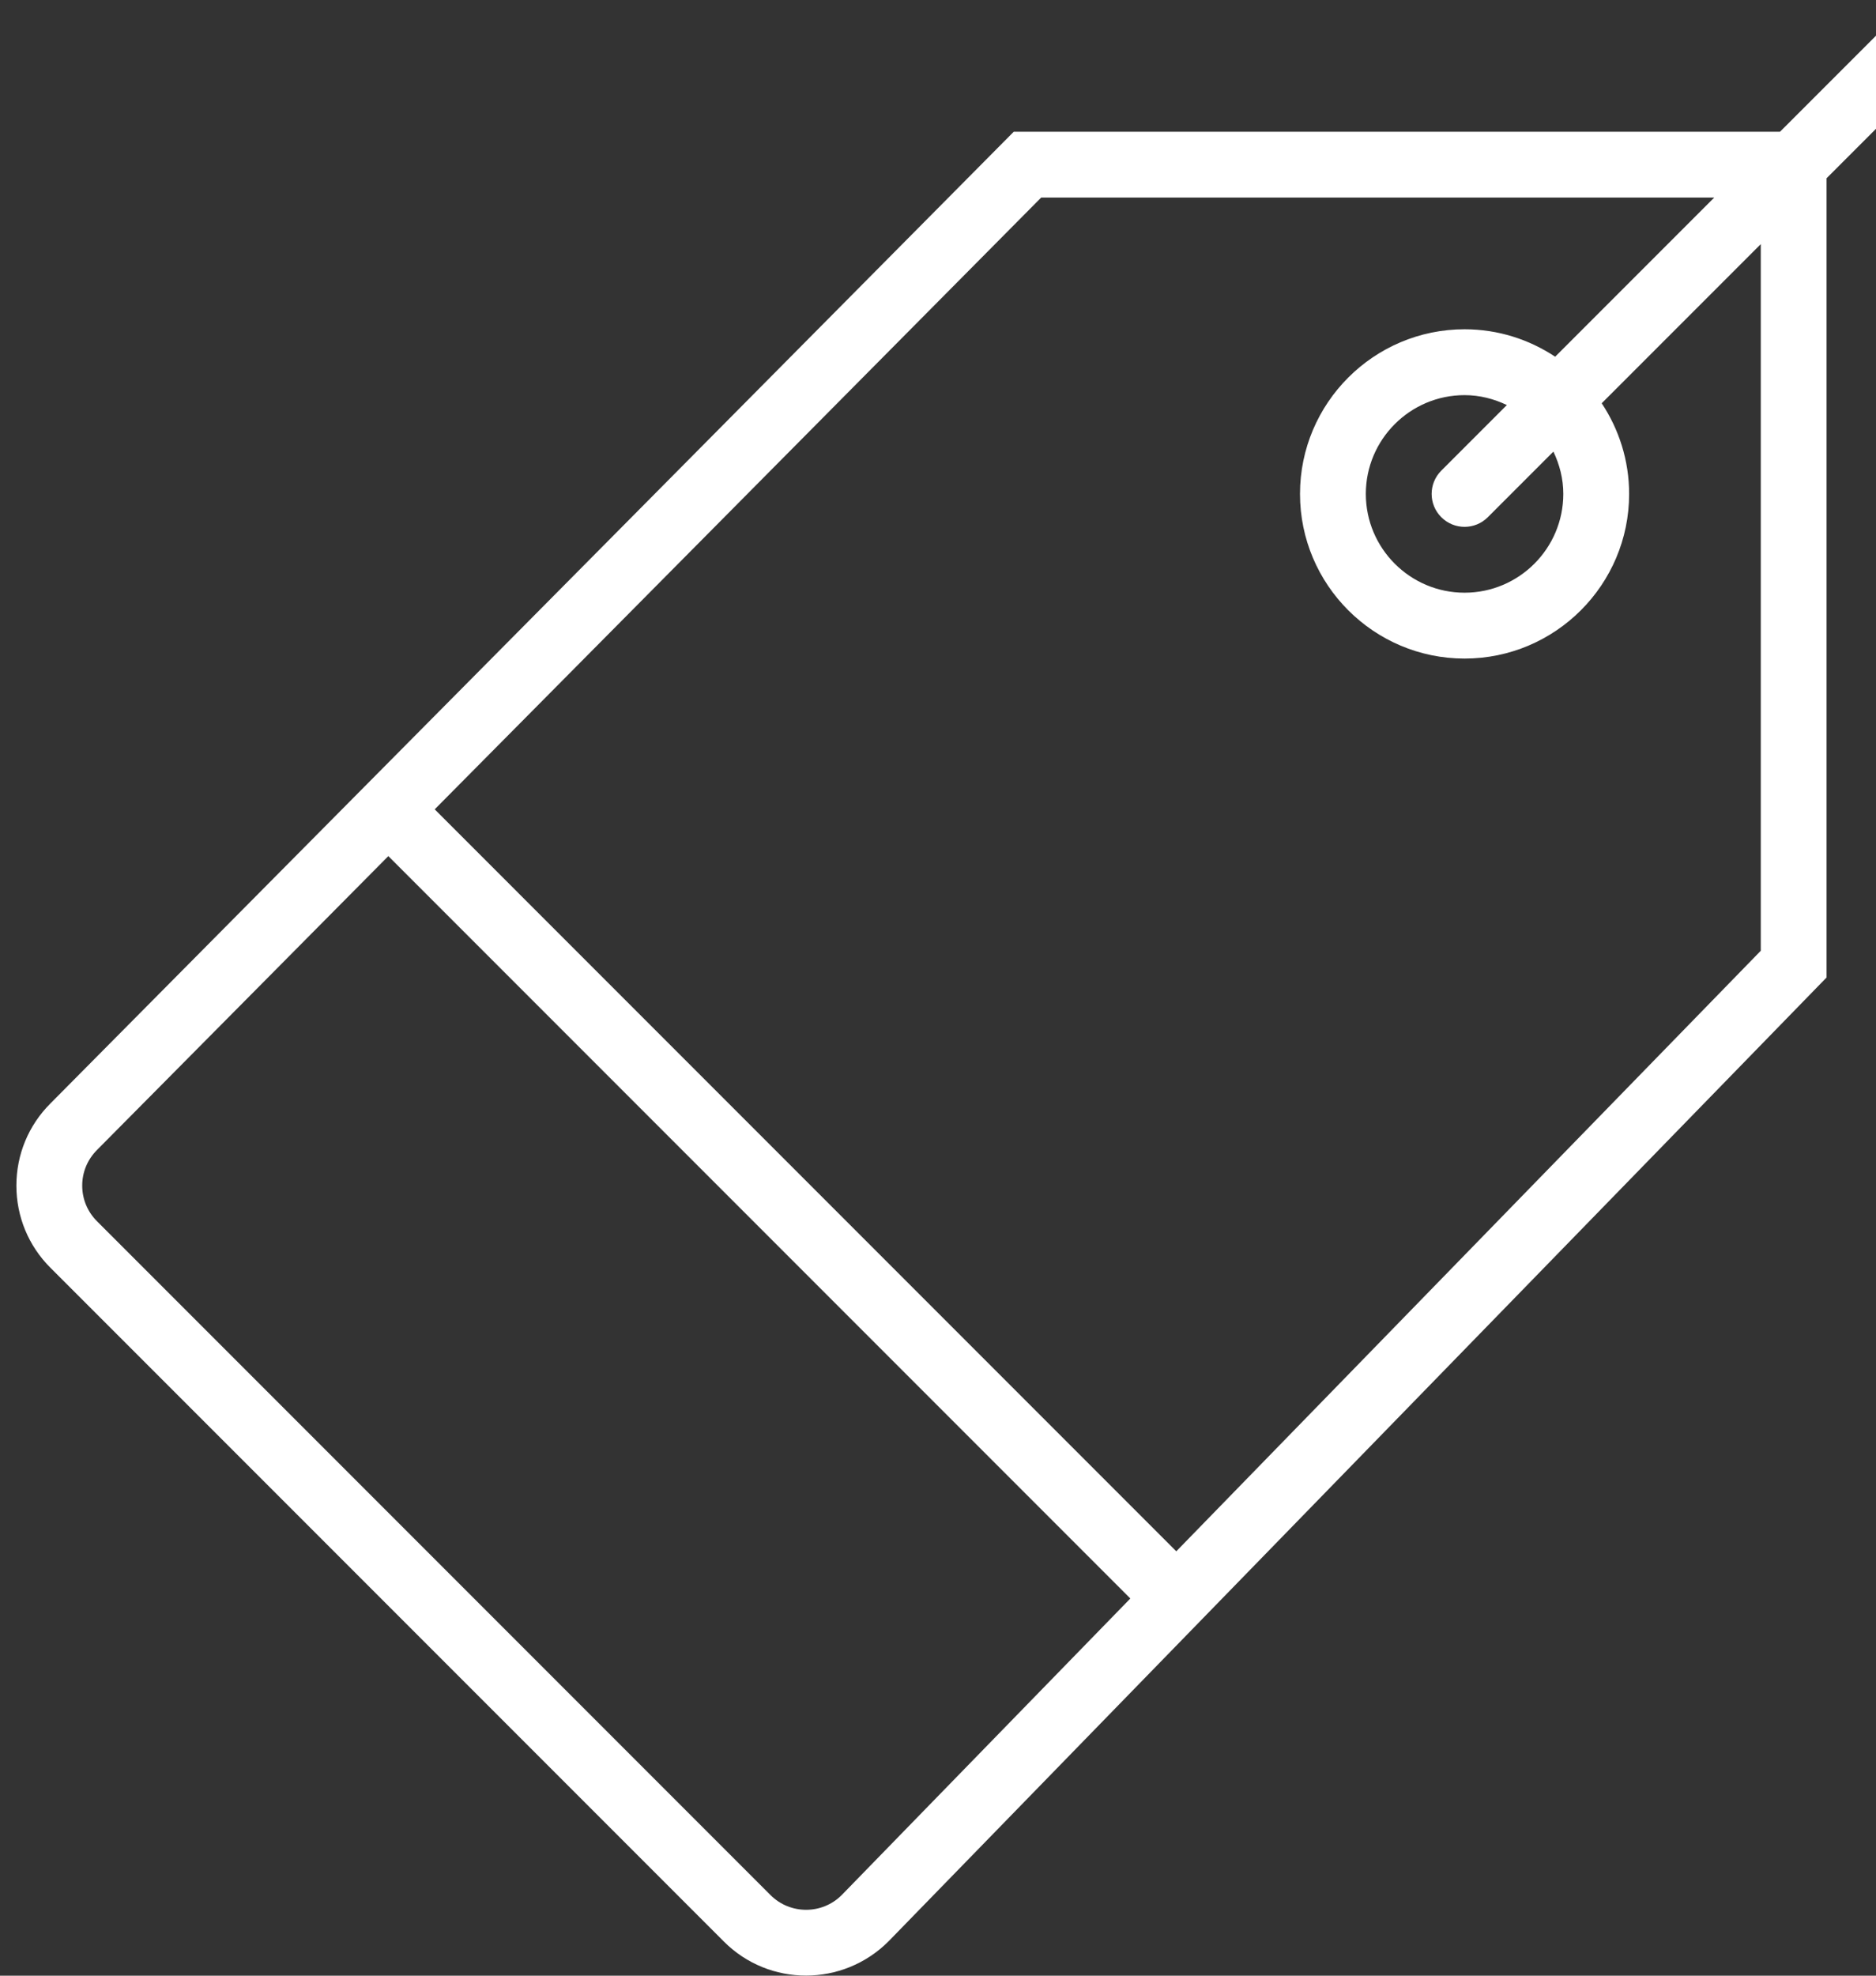 <svg width="57" height="60" viewBox="0 0 57 60" fill="none" xmlns="http://www.w3.org/2000/svg">
<rect x="0" y="0" width="57" height="60" fill="#333333" stroke="none"/>
<g clip-path="url(#clip0_40_2)">
<path d="M59.206 0.293C58.815 -0.098 58.183 -0.098 57.792 0.293L54.084 4H30.802L1.532 33.511C0.865 34.177 0.498 35.064 0.498 36.006C0.498 36.948 0.865 37.835 1.532 38.501L21.998 58.967C22.685 59.654 23.586 59.997 24.489 59.997C25.395 59.997 26.303 59.651 26.997 58.957L55.498 29.686V5.414L59.205 1.707C59.596 1.316 59.596 0.684 59.206 0.293ZM23.412 57.553L2.946 37.087C2.657 36.798 2.498 36.414 2.498 36.006C2.498 35.598 2.657 35.214 2.949 34.922L11.799 25.999L34.344 48.545L25.573 57.553C24.978 58.148 24.008 58.148 23.412 57.553ZM53.499 28.874L35.74 47.112L13.208 24.579L31.635 6H52.085L47.252 10.833C46.461 10.309 45.516 10 44.499 10C41.742 10 39.499 12.243 39.499 15C39.499 17.757 41.742 20 44.499 20C47.256 20 49.499 17.757 49.499 15C49.499 13.983 49.19 13.038 48.666 12.247L53.499 7.414V28.874ZM47.499 15C47.499 16.654 46.153 18 44.499 18C42.845 18 41.499 16.654 41.499 15C41.499 13.346 42.845 12 44.499 12C44.961 12 45.393 12.114 45.784 12.301L43.792 14.293C43.401 14.684 43.401 15.316 43.792 15.707C43.987 15.902 44.243 16 44.499 16C44.755 16 45.011 15.902 45.206 15.707L47.198 13.715C47.385 14.106 47.499 14.538 47.499 15Z" fill="white"/>
</g>
<defs>
<clipPath id="clip0_40_2">
<rect width="59.997" height="59.997" fill="white"/>
</clipPath>
</defs>
</svg>
